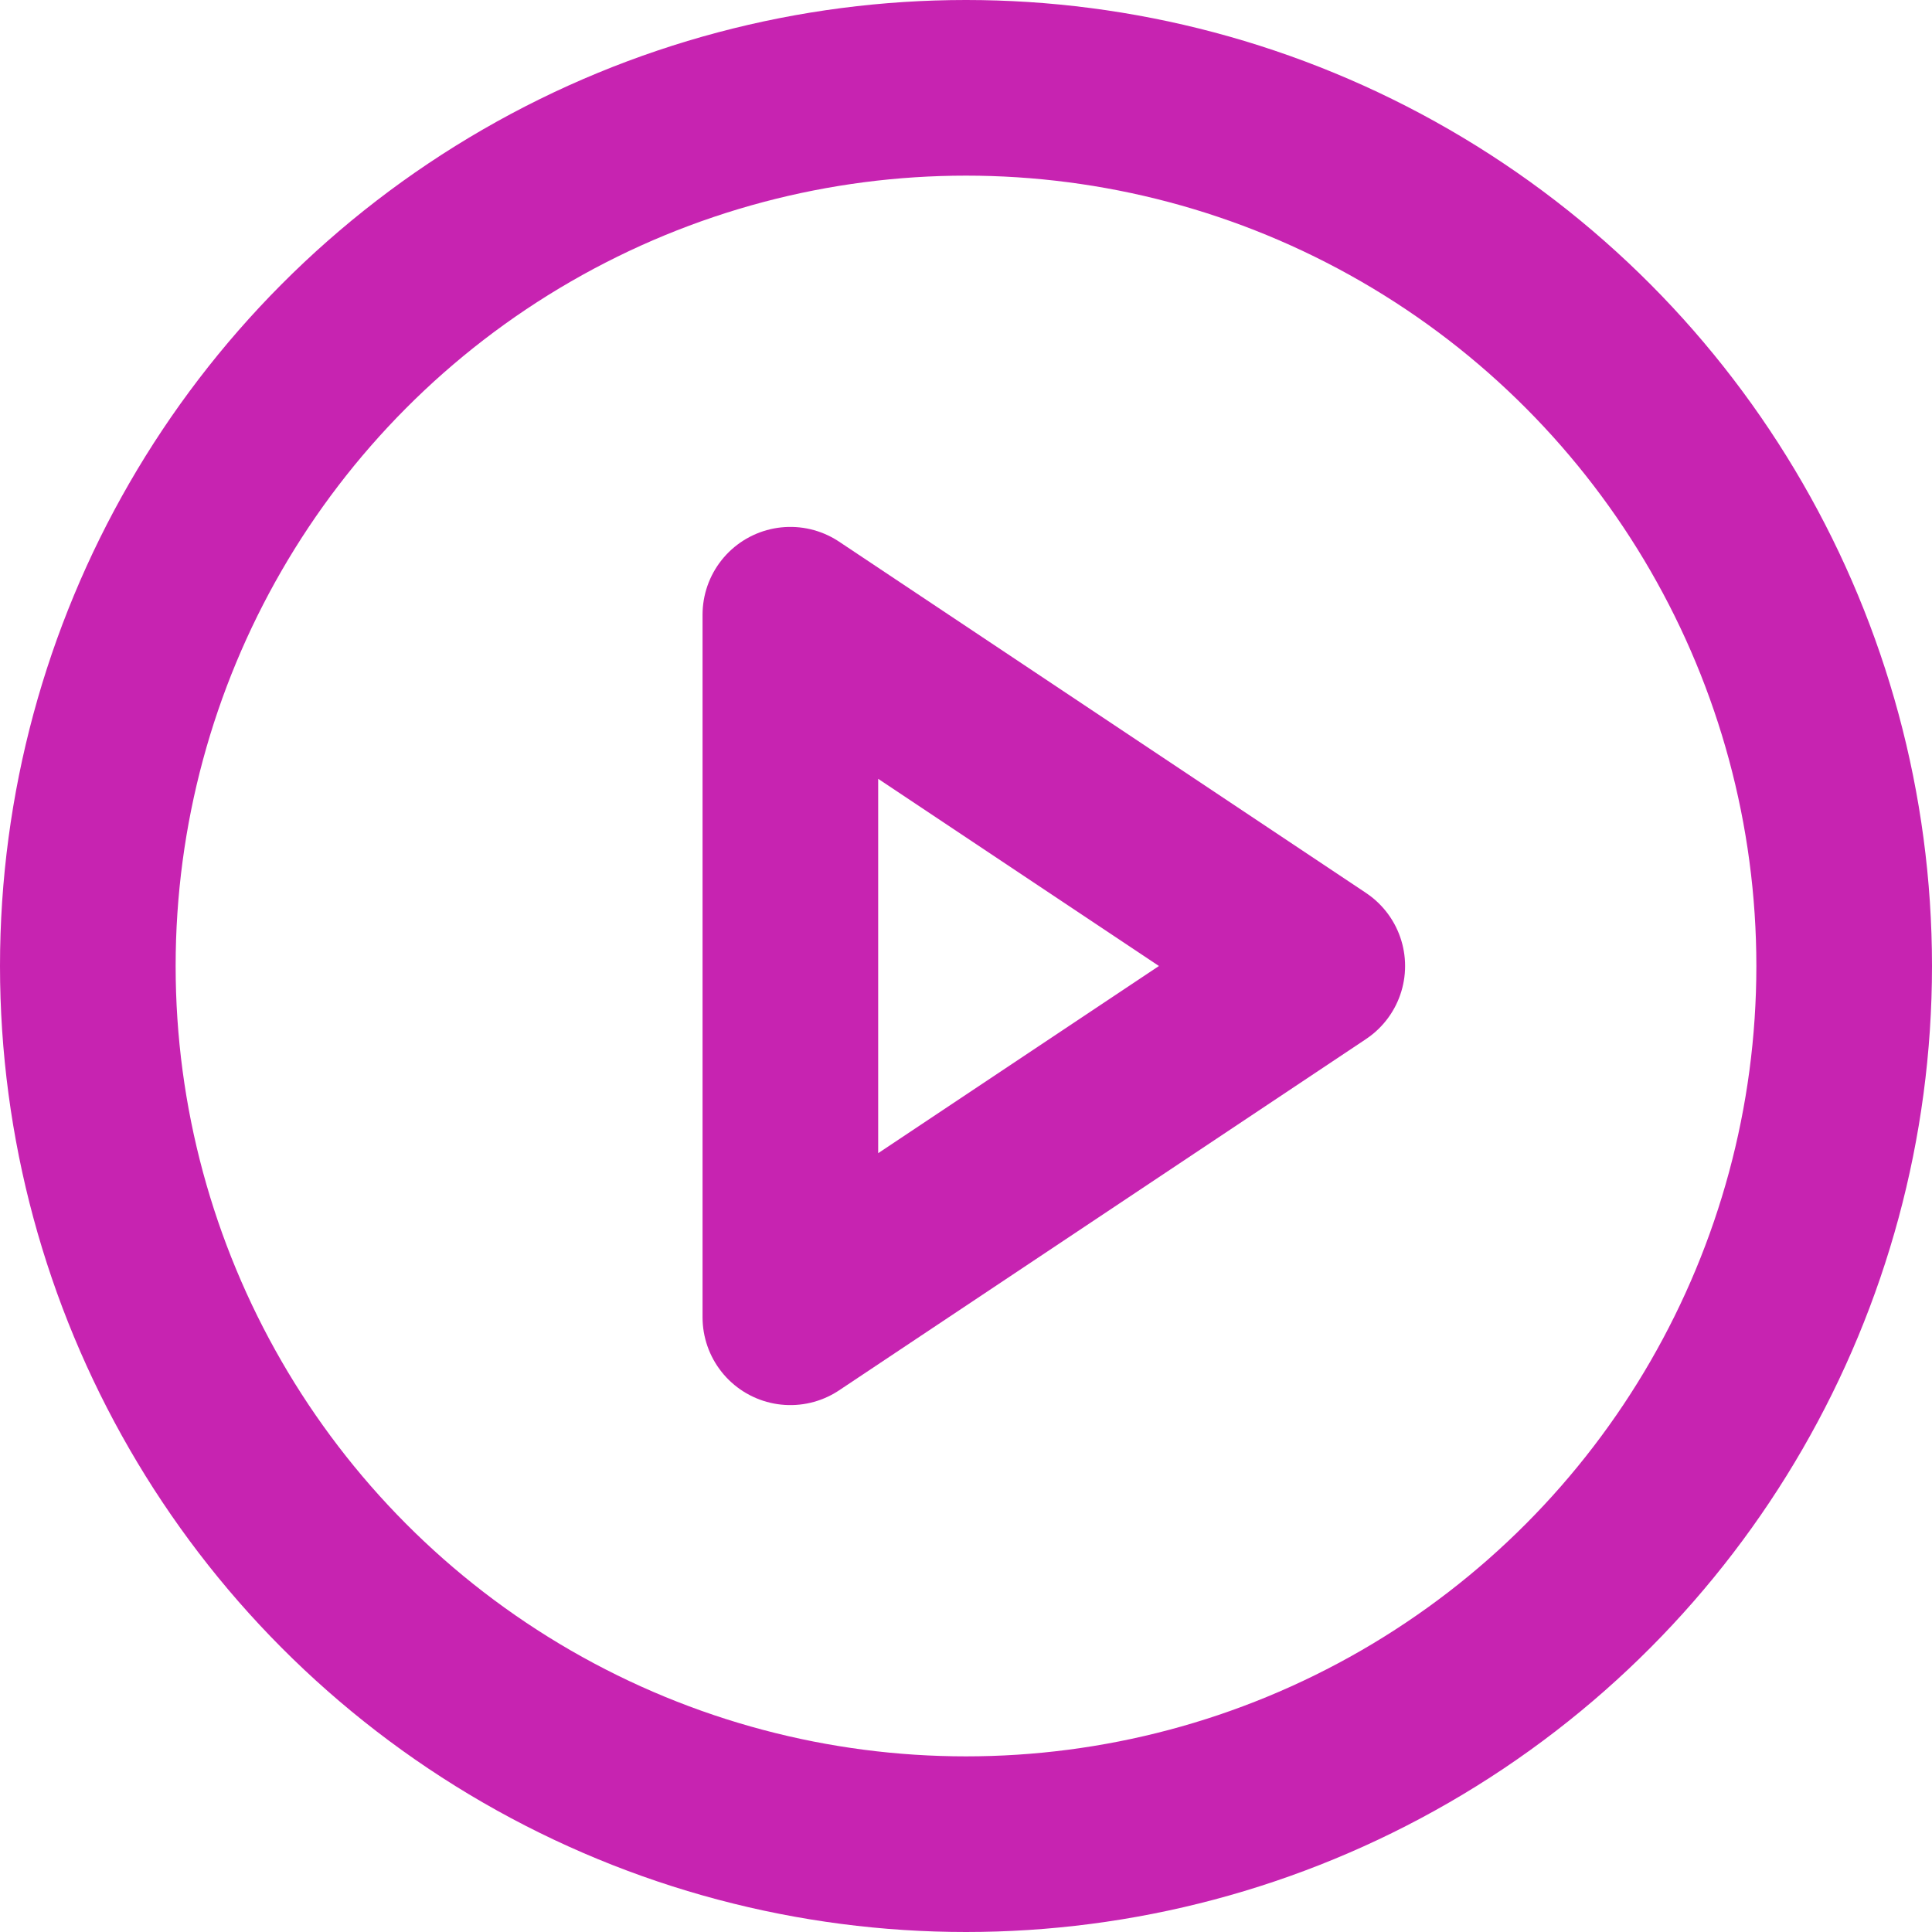 <?xml version="1.0" encoding="UTF-8"?> <svg xmlns="http://www.w3.org/2000/svg" width="22" height="22" viewBox="0 0 22 22"><g id="play-circle" transform="translate(1 1)"><circle id="Ellipse_9391" data-name="Ellipse 9391" cx="10" cy="10" r="10" fill="none" stroke="#c723b1" stroke-linecap="round" stroke-linejoin="round" stroke-width="2"></circle><path id="Path_83227" data-name="Path 83227" d="M10,8l6,4-6,4Z" transform="translate(-2 -2)" fill="none" stroke="#c723b1" stroke-linecap="round" stroke-linejoin="round" stroke-width="2"></path></g></svg> 